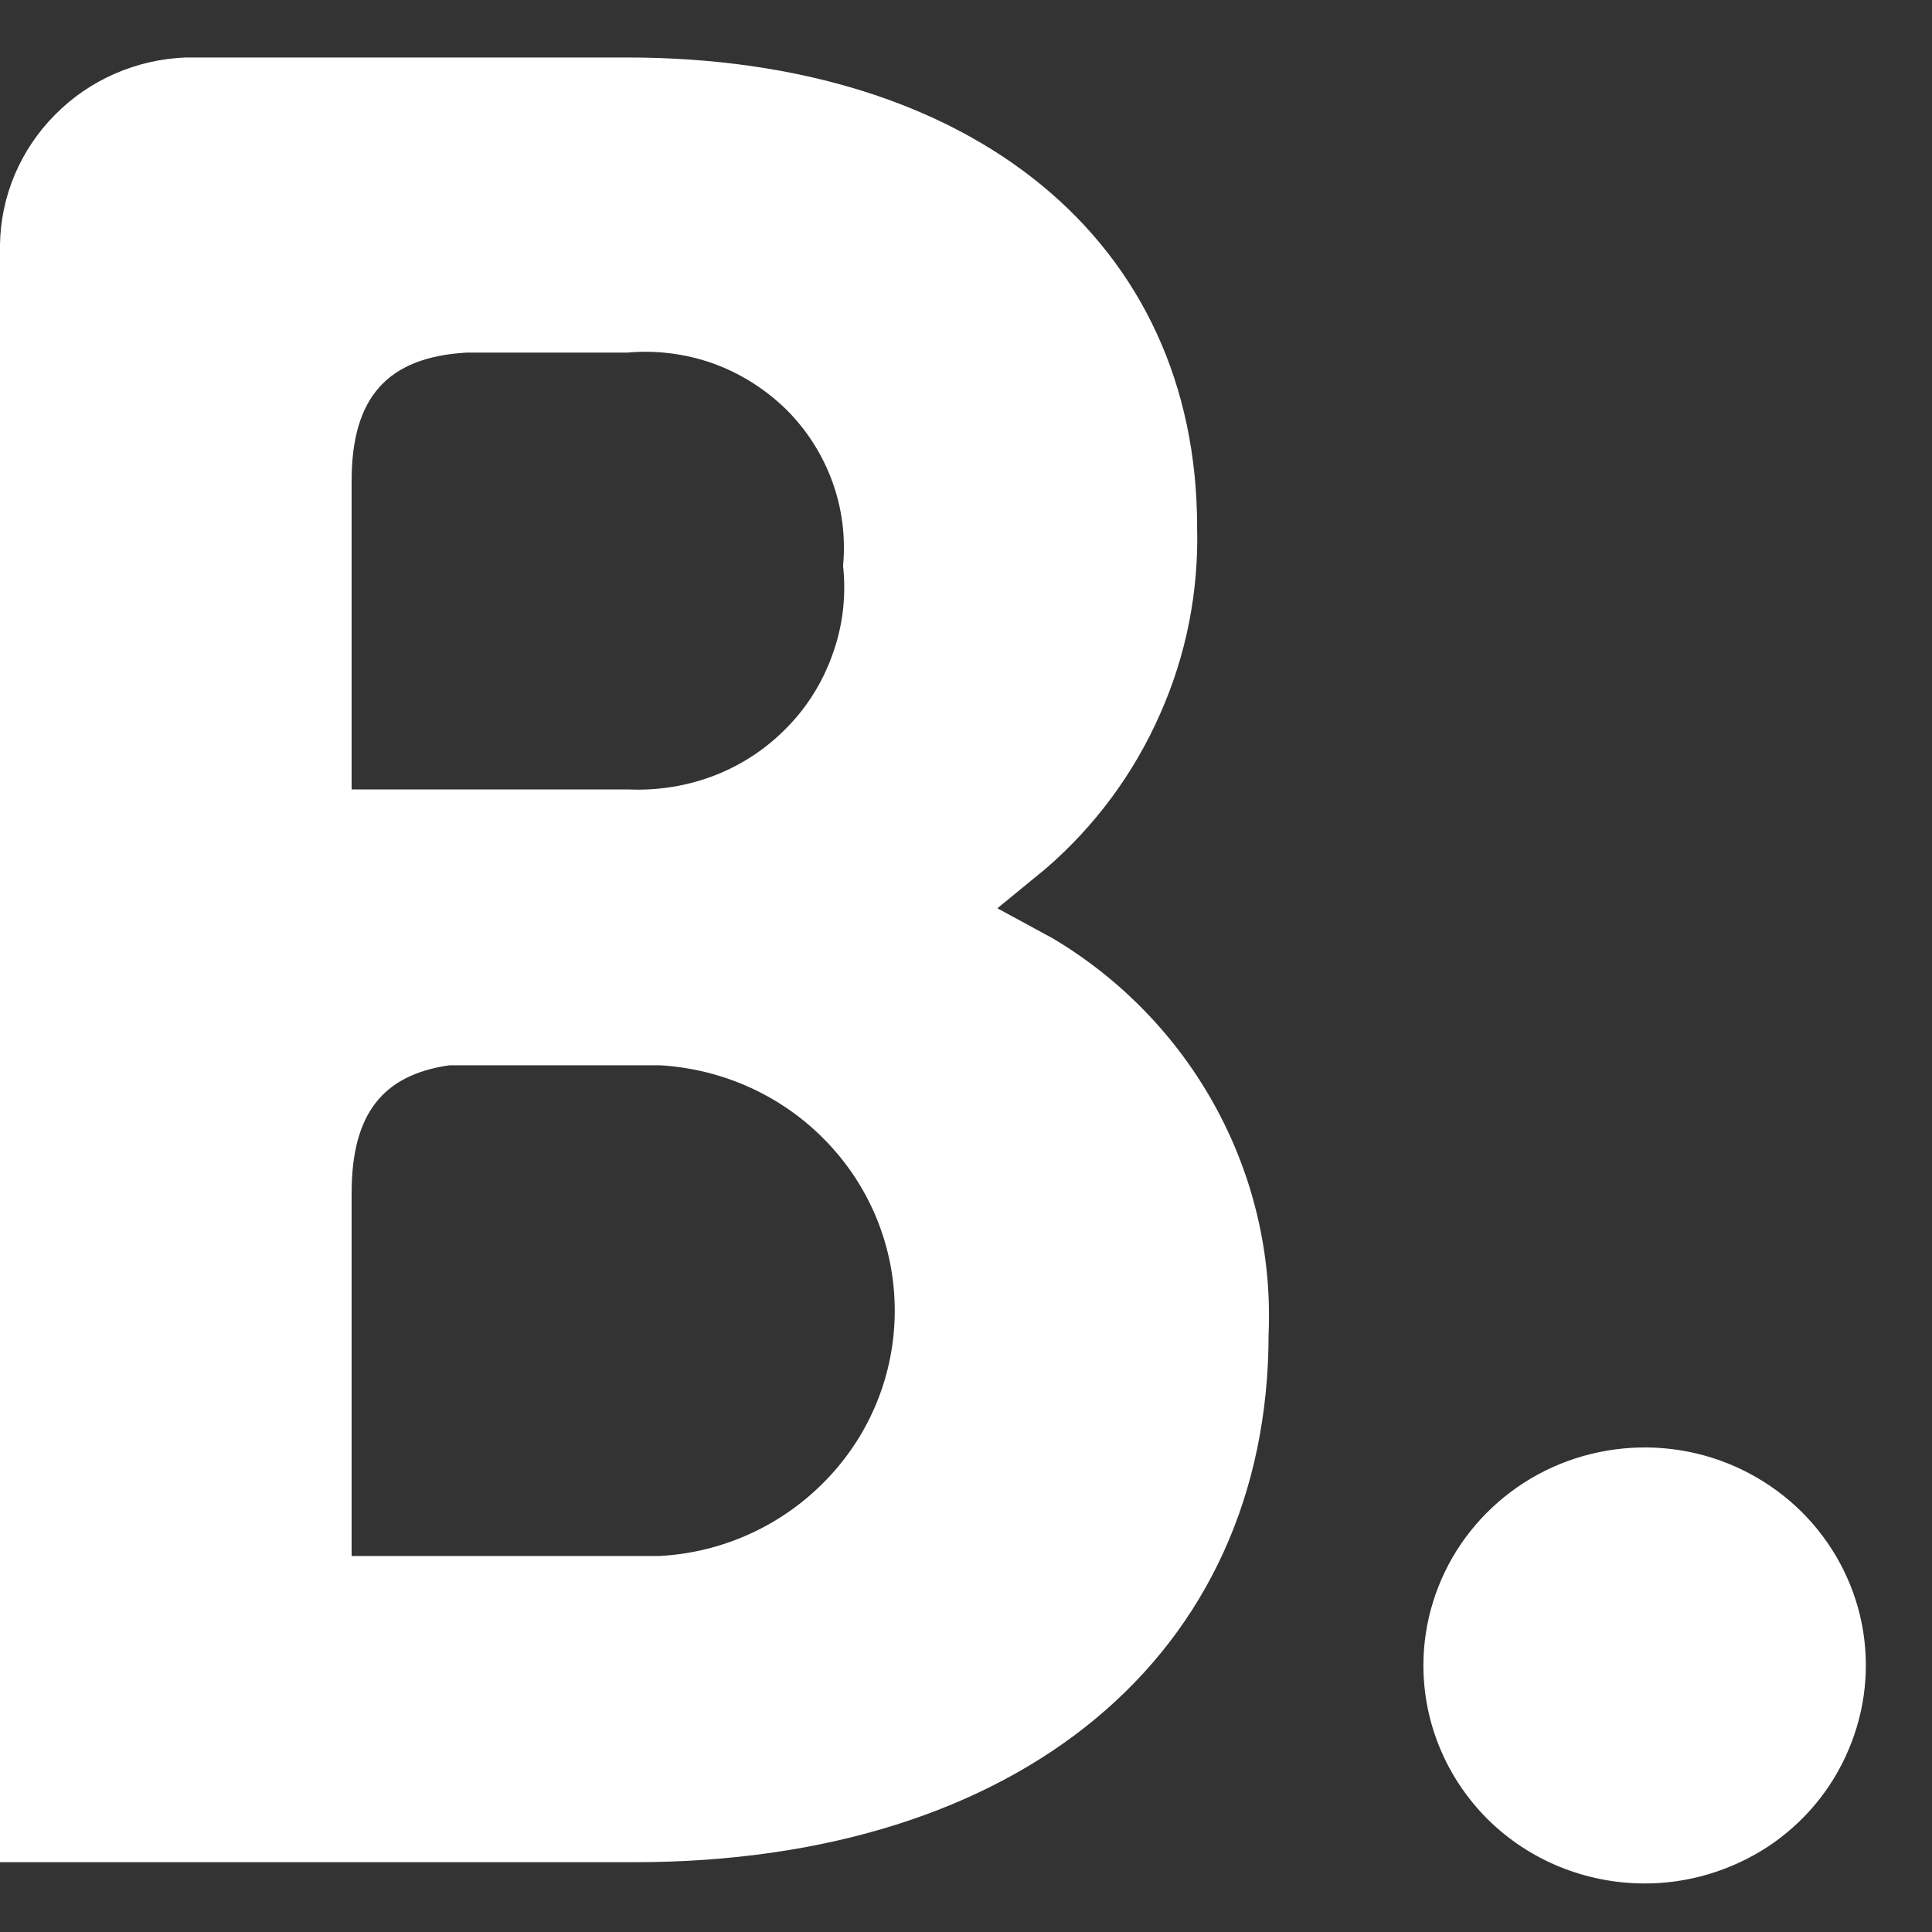<?xml version="1.0" encoding="UTF-8"?> <svg xmlns="http://www.w3.org/2000/svg" width="8" height="8" viewBox="0 0 8 8" fill="none"><rect x="0" y="0" width="8" height="8" fill="#333333" stroke="none"/> <path d="M6.807 7.799C6.988 7.8 7.165 7.747 7.317 7.649C7.468 7.55 7.586 7.409 7.655 7.244C7.725 7.079 7.744 6.898 7.709 6.722C7.674 6.547 7.587 6.386 7.459 6.259C7.331 6.133 7.168 6.046 6.99 6.011C6.812 5.976 6.628 5.994 6.46 6.062C6.293 6.13 6.15 6.246 6.049 6.394C5.948 6.543 5.894 6.718 5.894 6.896C5.894 7.135 5.99 7.364 6.161 7.534C6.332 7.703 6.564 7.798 6.807 7.799ZM4.36 3.886L4.13 3.761L4.33 3.597C4.534 3.421 4.695 3.203 4.803 2.958C4.912 2.714 4.964 2.449 4.957 2.182C4.957 1 4.027 0.238 2.595 0.238H0.769C0.565 0.246 0.371 0.33 0.228 0.475C0.085 0.619 0.003 0.811 0 1.013V7.711H2.625C4.22 7.711 5.253 6.854 5.253 5.524C5.267 5.197 5.191 4.873 5.034 4.585C4.877 4.297 4.644 4.055 4.36 3.886ZM1.456 1.991C1.456 1.643 1.606 1.479 1.932 1.46H2.598C2.718 1.449 2.84 1.465 2.953 1.505C3.066 1.546 3.169 1.611 3.255 1.695C3.34 1.779 3.405 1.881 3.446 1.993C3.487 2.105 3.502 2.224 3.491 2.343C3.504 2.463 3.491 2.585 3.451 2.699C3.412 2.814 3.349 2.919 3.264 3.007C3.18 3.095 3.078 3.164 2.964 3.209C2.85 3.254 2.727 3.274 2.605 3.269H1.456V1.991ZM2.731 6.443H1.456V4.94C1.456 4.611 1.586 4.45 1.862 4.411H2.731C2.995 4.426 3.242 4.539 3.423 4.728C3.605 4.917 3.705 5.167 3.705 5.427C3.705 5.687 3.605 5.937 3.423 6.126C3.242 6.315 2.995 6.429 2.731 6.443Z" fill="white"></path> </svg> 